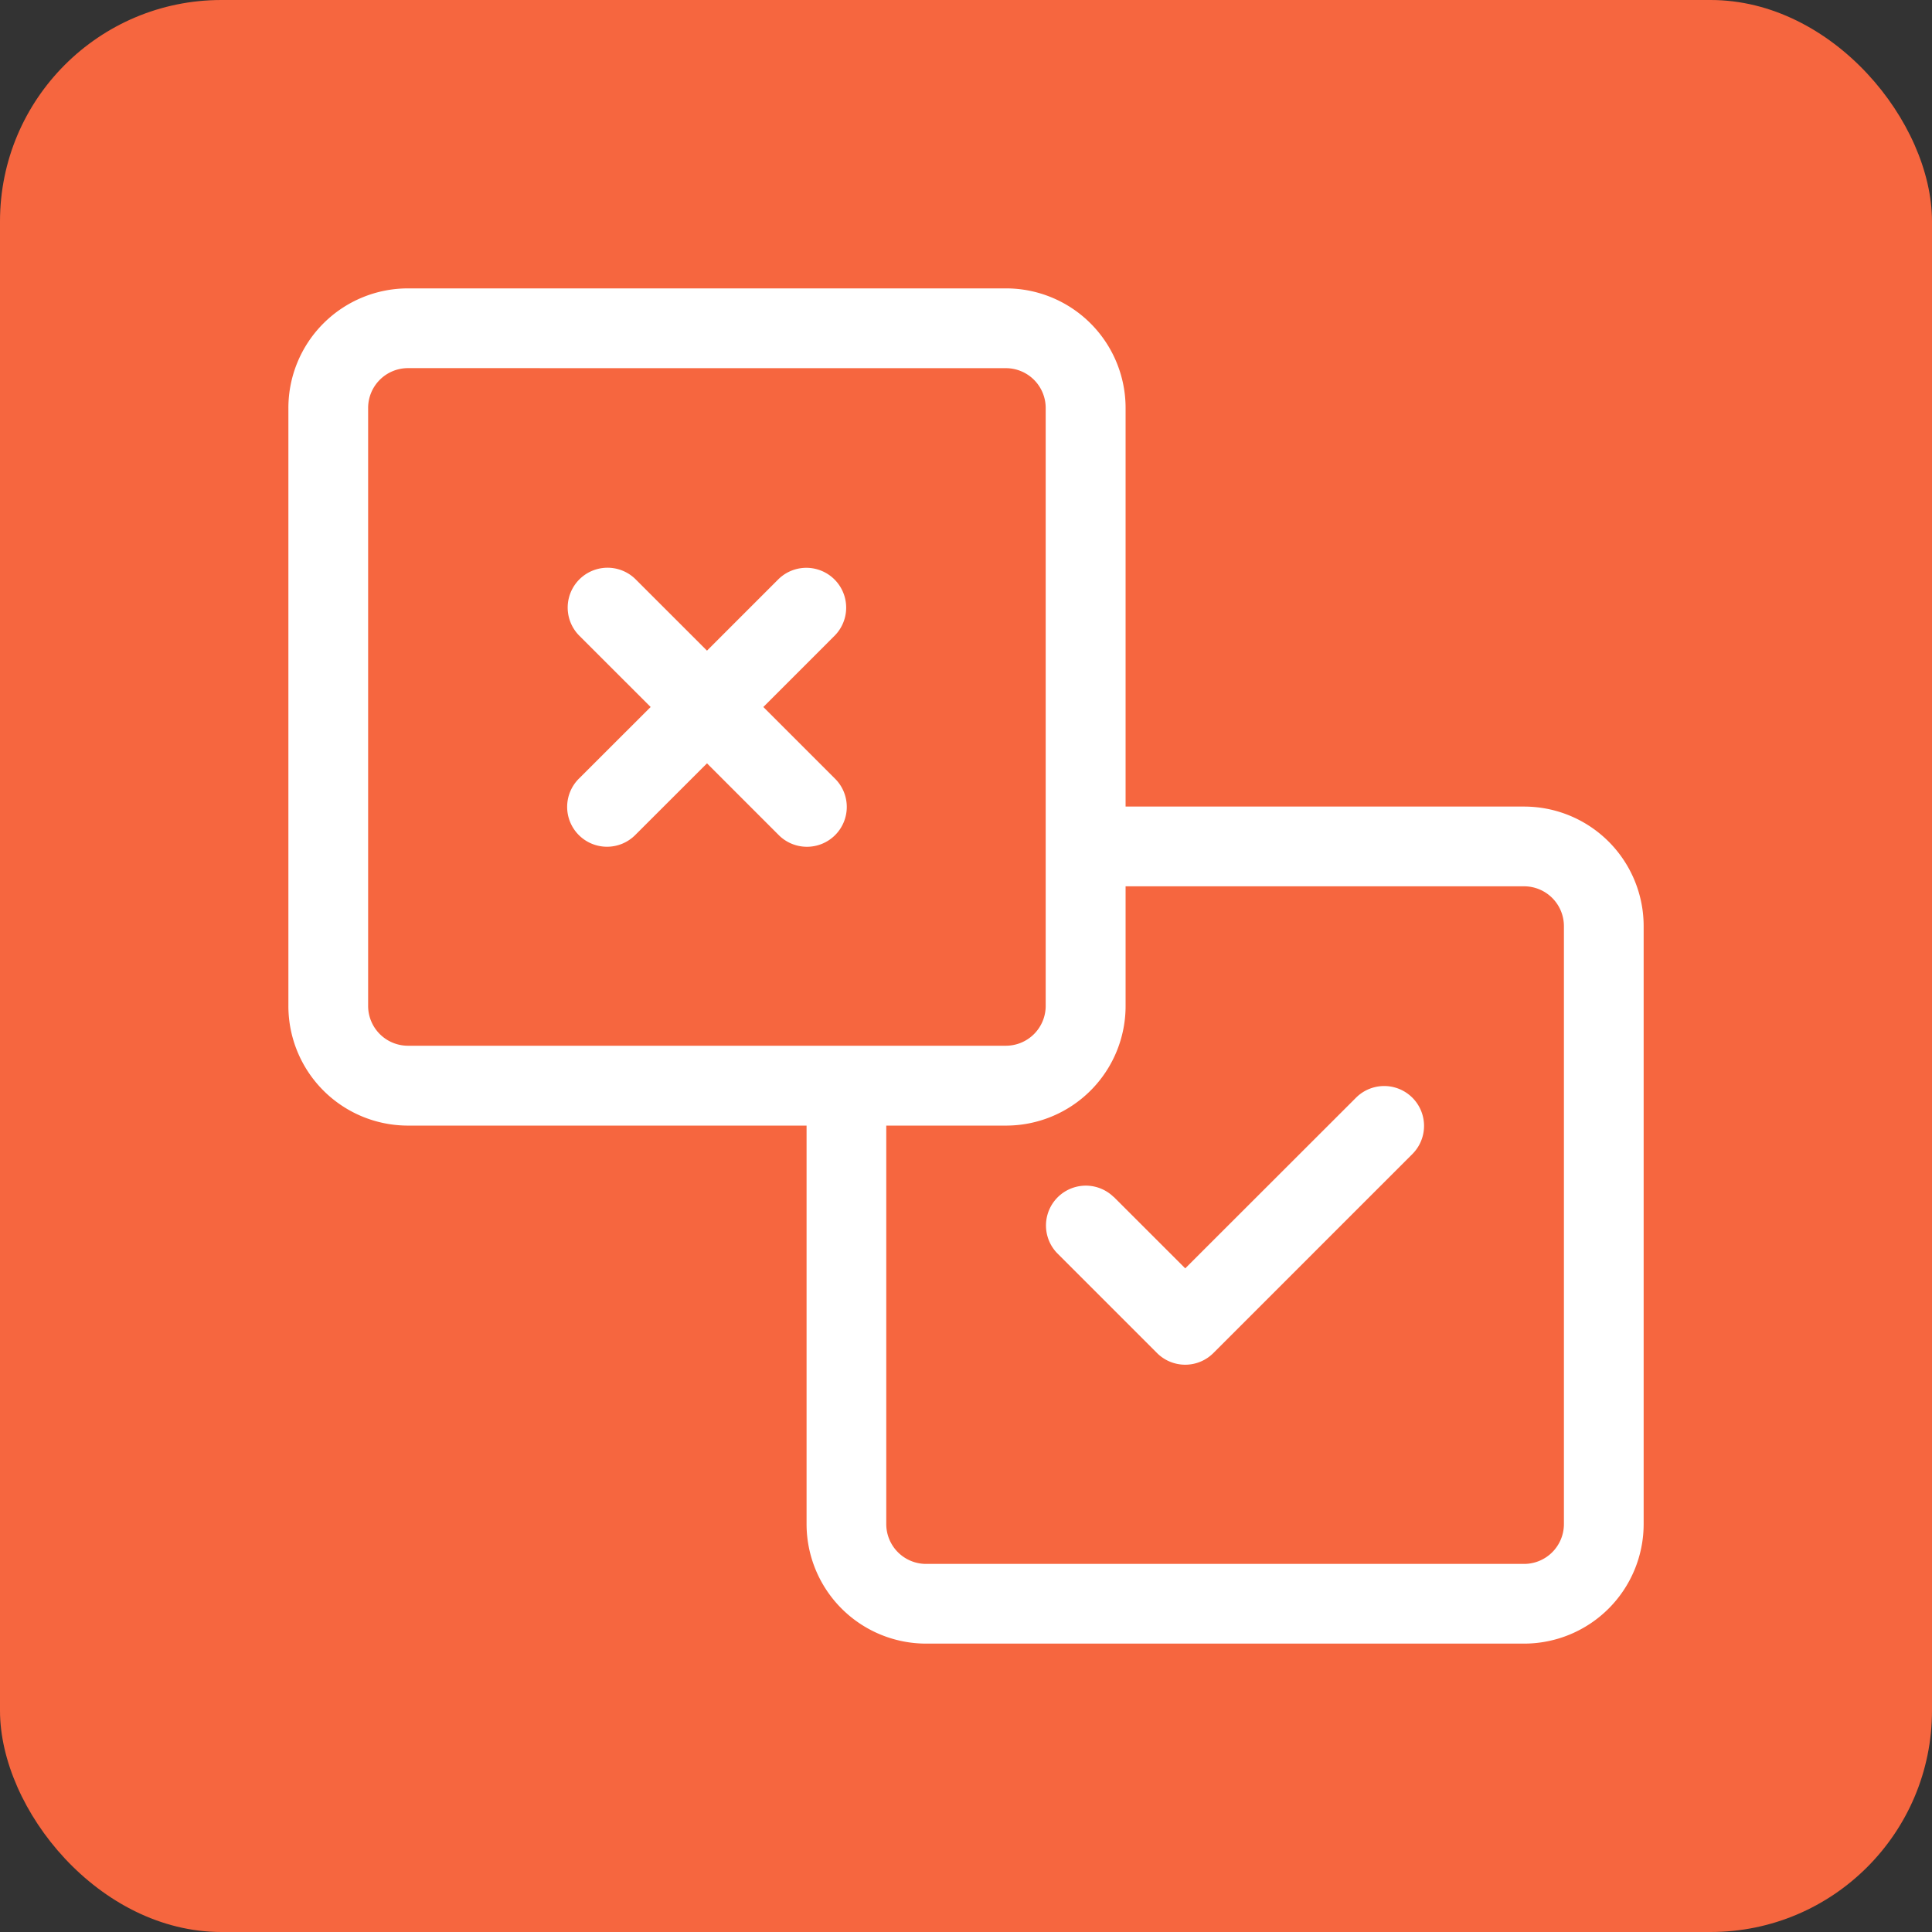 <svg xmlns="http://www.w3.org/2000/svg" xmlns:xlink="http://www.w3.org/1999/xlink" width="48" height="48" viewBox="0 0 48 48">
  <rect x="0" y="0" width="48" height="48" fill="#333333" stroke="none"/>
  <defs>
    <clipPath id="clip-path">
      <rect id="Rectangle_153" data-name="Rectangle 153" width="33.669" height="33.669" fill="#fff"/>
    </clipPath>
  </defs>
  <g id="Group_115" data-name="Group 115" transform="translate(-1114 -2306)">
    <g id="Group_111" data-name="Group 111">
      <g id="Group_107" data-name="Group 107">
        <rect id="title_color_copy" data-name="title color copy" width="48" height="48" rx="5.5" transform="translate(1114 2306)" fill="#f6663f"/>
        <g id="Group_134" data-name="Group 134" transform="translate(1121.165 2313.166)">
          <g id="Group_133" data-name="Group 133" clip-path="url(#clip-path)">
            <path id="Path_255" data-name="Path 255" d="M20.8,12.874h9.9a2.971,2.971,0,0,1,2.971,2.971V30.7A2.971,2.971,0,0,1,30.7,33.67H15.844A2.971,2.971,0,0,1,12.874,30.7V20.8h-9.9A2.971,2.971,0,0,1,0,17.826V2.972A2.971,2.971,0,0,1,2.971,0H17.825A2.971,2.971,0,0,1,20.8,2.972ZM2.971,1.981a.99.99,0,0,0-.99.99V17.826a.99.99,0,0,0,.99.99H17.825a.99.99,0,0,0,.99-.99V2.972a.99.99,0,0,0-.99-.99ZM20.8,14.855v2.971A2.971,2.971,0,0,1,17.825,20.8H14.854v9.9a.99.99,0,0,0,.99.99H30.7a.99.99,0,0,0,.99-.99V15.845a.99.99,0,0,0-.99-.99ZM9,10.4,7.222,8.623a.99.99,0,0,1,1.4-1.4L10.4,9l1.775-1.775a.99.99,0,0,1,1.4,1.4L11.8,10.4l1.776,1.776a.99.99,0,1,1-1.4,1.4L10.4,11.8,8.623,13.575a.99.99,0,1,1-1.4-1.4ZM20.506,22.572l1.776,1.775L26.532,20.1a.99.99,0,0,1,1.4,1.4l-4.951,4.951a.99.99,0,0,1-1.4,0l-2.476-2.476a.99.99,0,0,1,1.4-1.4Z" transform="translate(0 -0.001)" fill="#fff"/>
          </g>
        </g>
      </g>
    </g>
  </g>
</svg>
